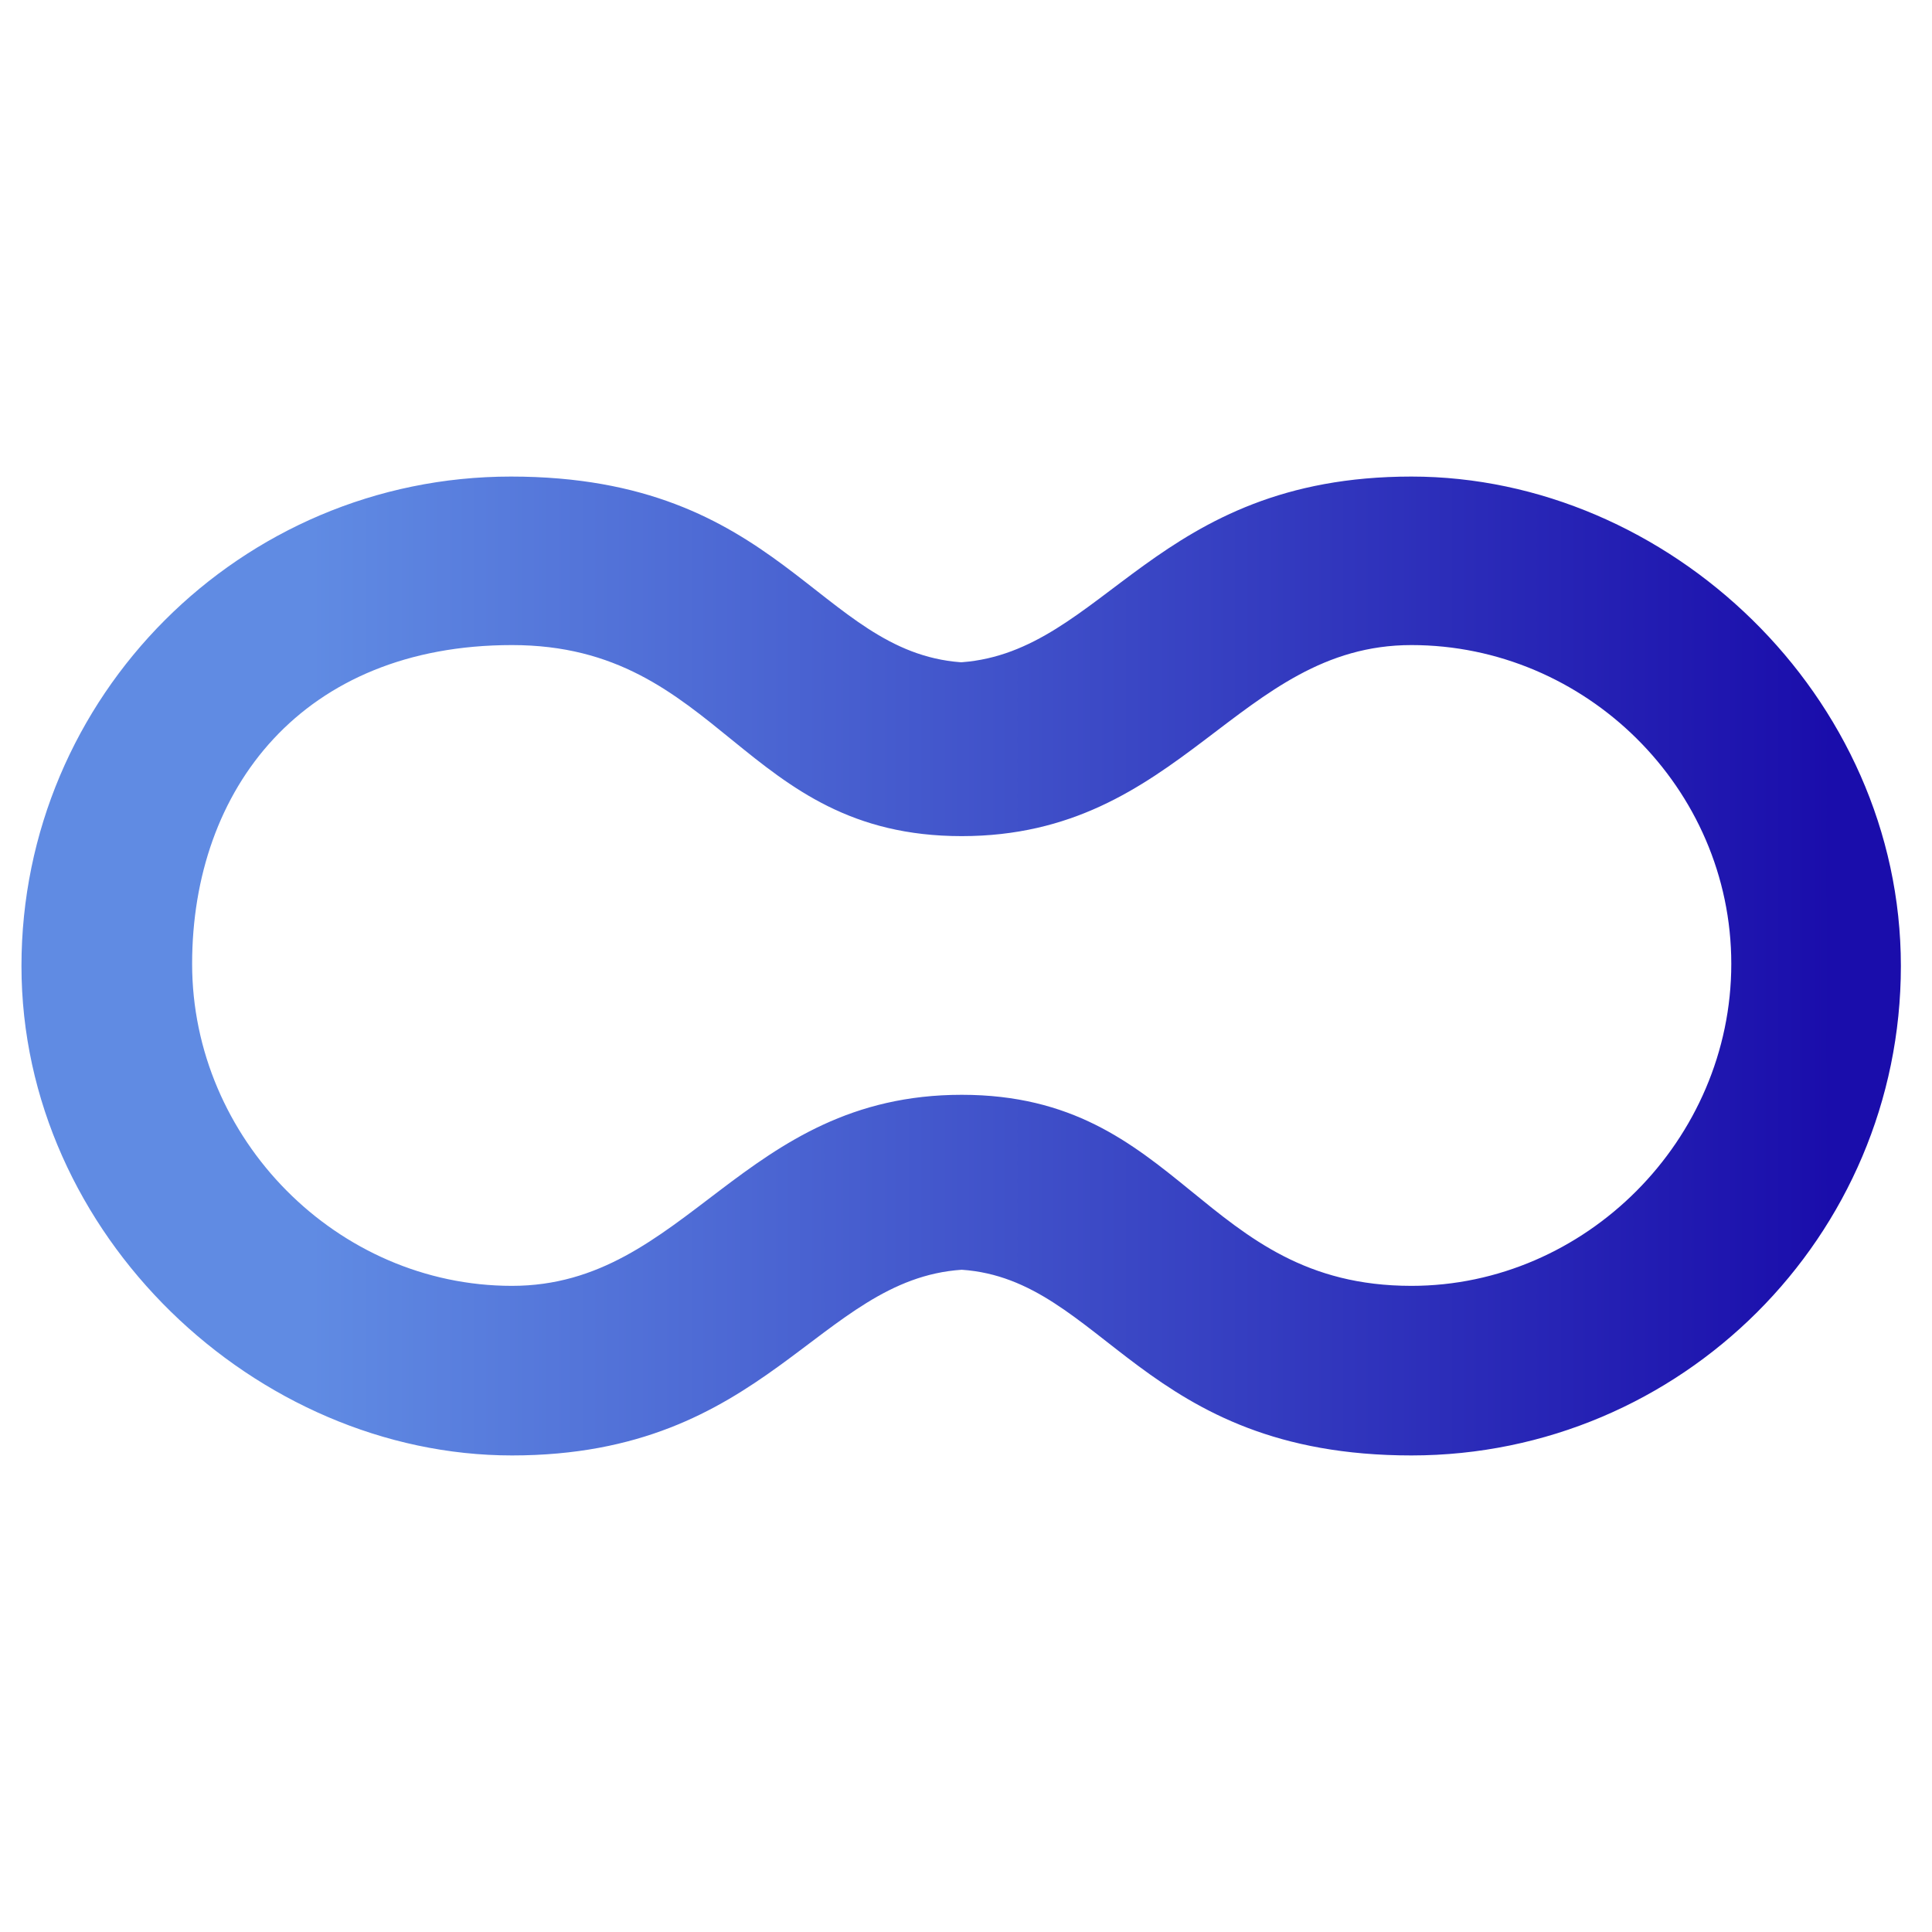 <?xml version="1.0" encoding="UTF-8"?>
<svg id="Calque_1" xmlns="http://www.w3.org/2000/svg" xmlns:xlink="http://www.w3.org/1999/xlink" version="1.1" viewBox="0 0 180 180">
  <!-- Generator: Adobe Illustrator 29.7.0, SVG Export Plug-In . SVG Version: 2.1.1 Build 138)  -->
  <defs>
    <style>
      .st0 {
        fill: url(#Dégradé_sans_nom_5);
      }

      .st1 {
        fill: url(#Dégradé_sans_nom);
      }

      .st1, .st2, .st3 {
        display: none;
      }

      .st2 {
        fill: url(#Dégradé_sans_nom_3);
      }

      .st3 {
        fill: url(#Dégradé_sans_nom_2);
      }
    </style>
    <linearGradient id="Dégradé_sans_nom" data-name="Dégradé sans nom" x1="-18.4" y1="89.8" x2="219.1" y2="89.8" gradientTransform="translate(0 179.9) scale(1 -1)" gradientUnits="userSpaceOnUse">
      <stop offset=".2" stop-color="#05386b"/>
      <stop offset=".3" stop-color="#135271"/>
      <stop offset=".8" stop-color="#5cdb95"/>
    </linearGradient>
    <linearGradient id="Dégradé_sans_nom_2" data-name="Dégradé sans nom 2" x1="-40.6" y1="183.9" x2=".6" y2="183.9" gradientTransform="translate(0 179.9) scale(1 -1)" gradientUnits="userSpaceOnUse">
      <stop offset=".2" stop-color="#05386b"/>
      <stop offset=".3" stop-color="#135271"/>
      <stop offset=".8" stop-color="#5cdb95"/>
    </linearGradient>
    <linearGradient id="Dégradé_sans_nom_3" data-name="Dégradé sans nom 3" x1="-1.4" y1="191.8" x2="19.2" y2="191.8" gradientTransform="translate(0 179.9) scale(1 -1)" gradientUnits="userSpaceOnUse">
      <stop offset=".2" stop-color="#05386b"/>
      <stop offset=".3" stop-color="#135271"/>
      <stop offset=".8" stop-color="#5cdb95"/>
    </linearGradient>
    <linearGradient id="Dégradé_sans_nom_5" data-name="Dégradé sans nom 5" x1="-18.3" y1="90" x2="218" y2="90" gradientUnits="userSpaceOnUse">
      <stop offset=".2" stop-color="#608be3"/>
      <stop offset=".8" stop-color="#1a0dab"/>
    </linearGradient>
  </defs>
  <path class="st1" d="M90,61.6c13.3-1,18.1-17.4,42.2-17.4s45.9,20.5,45.9,45.9-20.6,45.9-45.9,45.9-28.8-16.5-42.2-17.4c-13.5.9-18.2,17.4-42.2,17.4S2,115.2,2,90s20.5-45.9,45.9-45.9,28.7,16.4,42.2,17.4h-.1ZM132.2,120c16.3,0,30-13.7,30-30.1s-13.7-29.9-30-29.9-21.5,17.9-42.2,17.9-22.6-17.9-42.2-17.9-30,13.5-30,29.9,13.6,30.1,30,30.1,21.5-17.9,42.2-17.9,22.4,17.9,42.2,17.9Z"/>
  <path class="st3" d="M-21.8-8.9c2.3-.2,3.1-3,7.3-3s7.9,3.6,7.9,7.9-3.6,7.9-7.9,7.9-5-2.9-7.3-3c-2.3.2-3.2,3-7.3,3s-7.9-3.6-7.9-7.9,3.6-7.9,7.9-7.9,5,2.8,7.3,3ZM-14.5,1.2c2.8,0,5.2-2.4,5.2-5.2s-2.4-5.2-5.2-5.2-3.7,3.1-7.3,3.1-3.9-3.1-7.3-3.1-5.2,2.3-5.2,5.2,2.4,5.2,5.2,5.2,3.7-3.1,7.3-3.1,3.9,3.1,7.3,3.1Z"/>
  <path class="st2" d="M8-14.4c1.2,0,1.6-1.5,3.7-1.5s4,1.8,4,4-1.8,4-4,4-2.5-1.4-3.7-1.5c-1.2,0-1.6,1.5-3.7,1.5S.4-9.8.4-12s1.8-4,4-4,2.5,1.4,3.7,1.5h-.1ZM11.7-9.4c1.4,0,2.6-1.2,2.6-2.6s-1.2-2.6-2.6-2.6-1.9,1.6-3.7,1.6-2-1.6-3.7-1.6-2.6,1.2-2.6,2.6,1.2,2.6,2.6,2.6,1.9-1.6,3.7-1.6,1.9,1.6,3.7,1.6Z"/>
  <path class="st0" d="M89.6,61.7c13.3-1,18-17.3,41.9-17.3s45.6,20.4,45.6,45.6-20.5,45.6-45.6,45.6-28.7-16.4-41.9-17.3c-13.4.9-18.1,17.3-41.9,17.3S2,115.1,2,90s20.4-45.6,45.6-45.6,28.6,16.3,41.9,17.3ZM131.5,119.8c16.2,0,29.8-13.6,29.8-30s-13.6-29.7-29.8-29.7-21.4,17.8-41.9,17.8-22.4-17.8-41.9-17.8-29.8,13.4-29.8,29.7,13.5,30,29.8,30,21.4-17.8,41.9-17.8,22.3,17.8,41.9,17.8Z"/>
</svg>